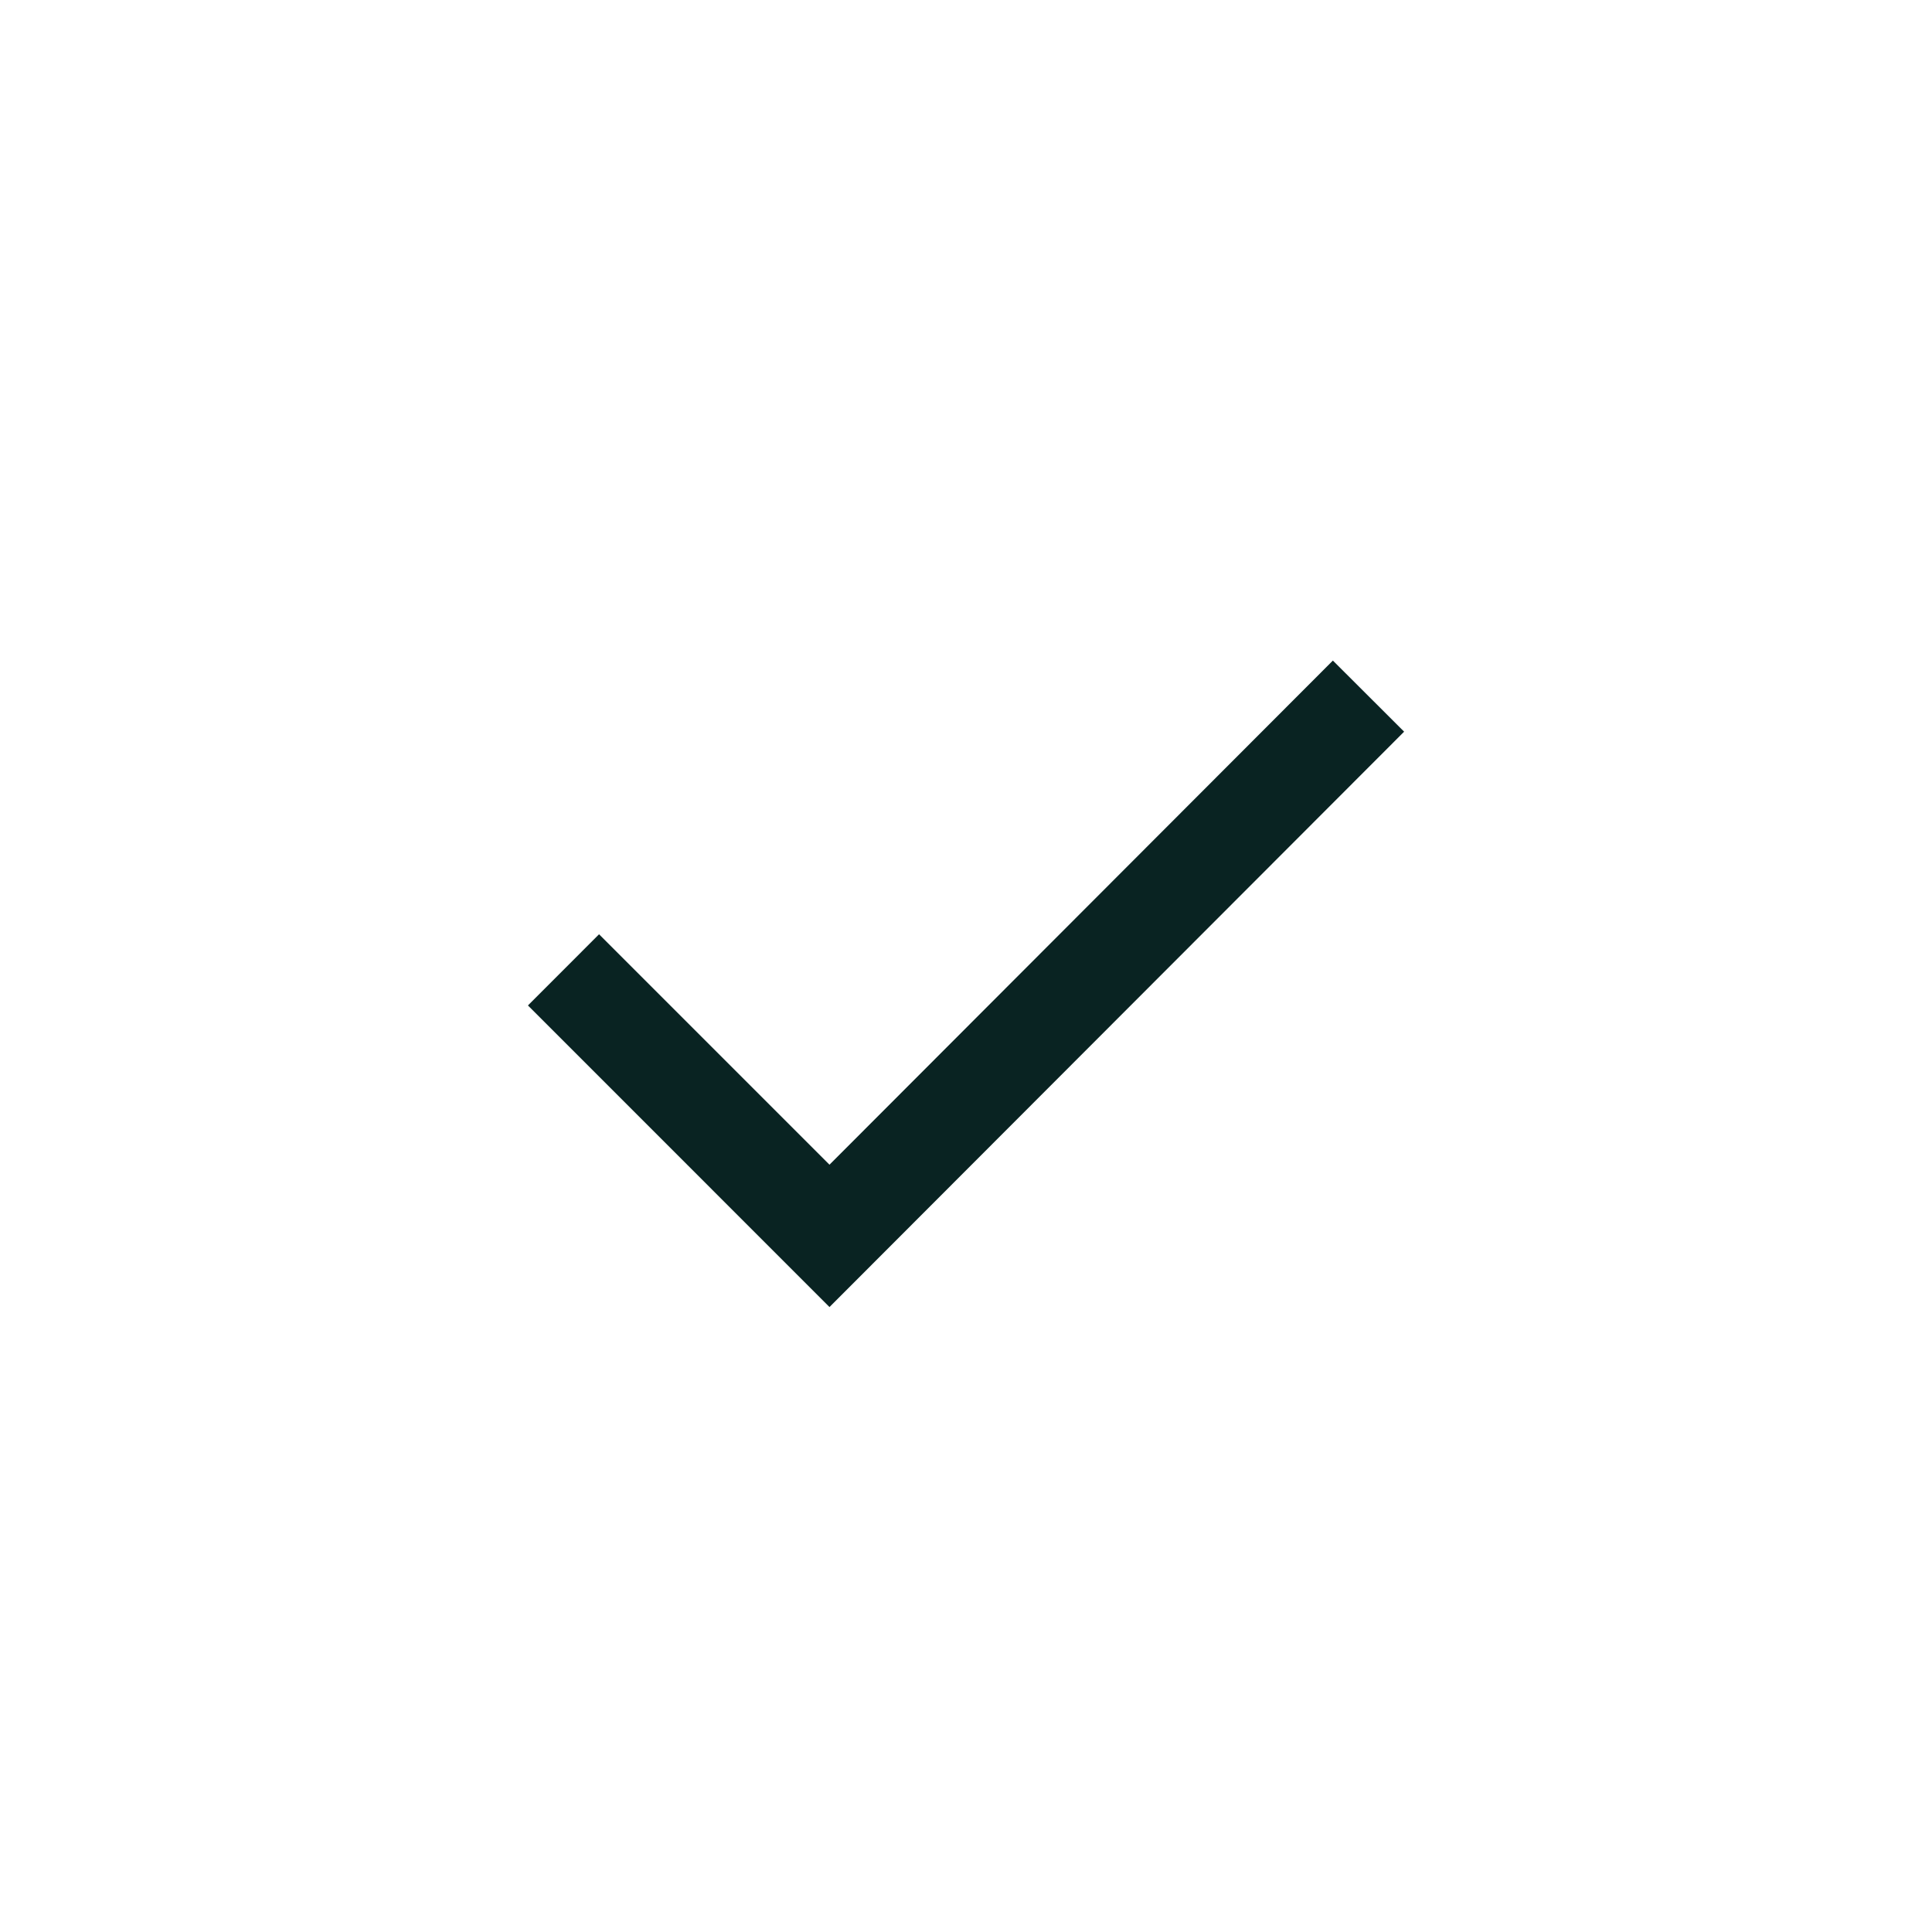 <svg transform="matrix(1, 0, 0, 1, 0, 0)rotate(0)" xmlns="http://www.w3.org/2000/svg" fill="none" viewBox="-2.4 -2.4 28.80 28.80" height="800px" width="800px">

<g stroke-width="0" id="SVGRepo_bgCarrier"></g>

<g stroke-width="0.048" stroke="#CCCCCC" stroke-linejoin="round" stroke-linecap="round" id="SVGRepo_tracerCarrier"></g>

<g id="SVGRepo_iconCarrier"> <path fill="#092322" d="M9.965 14.962L17.469 7.447L18.531 8.507L9.965 17.084L5.47 12.588L6.53 11.527L9.965 14.962Z" clip-rule="evenodd" fill-rule="evenodd"></path> </g>

</svg>